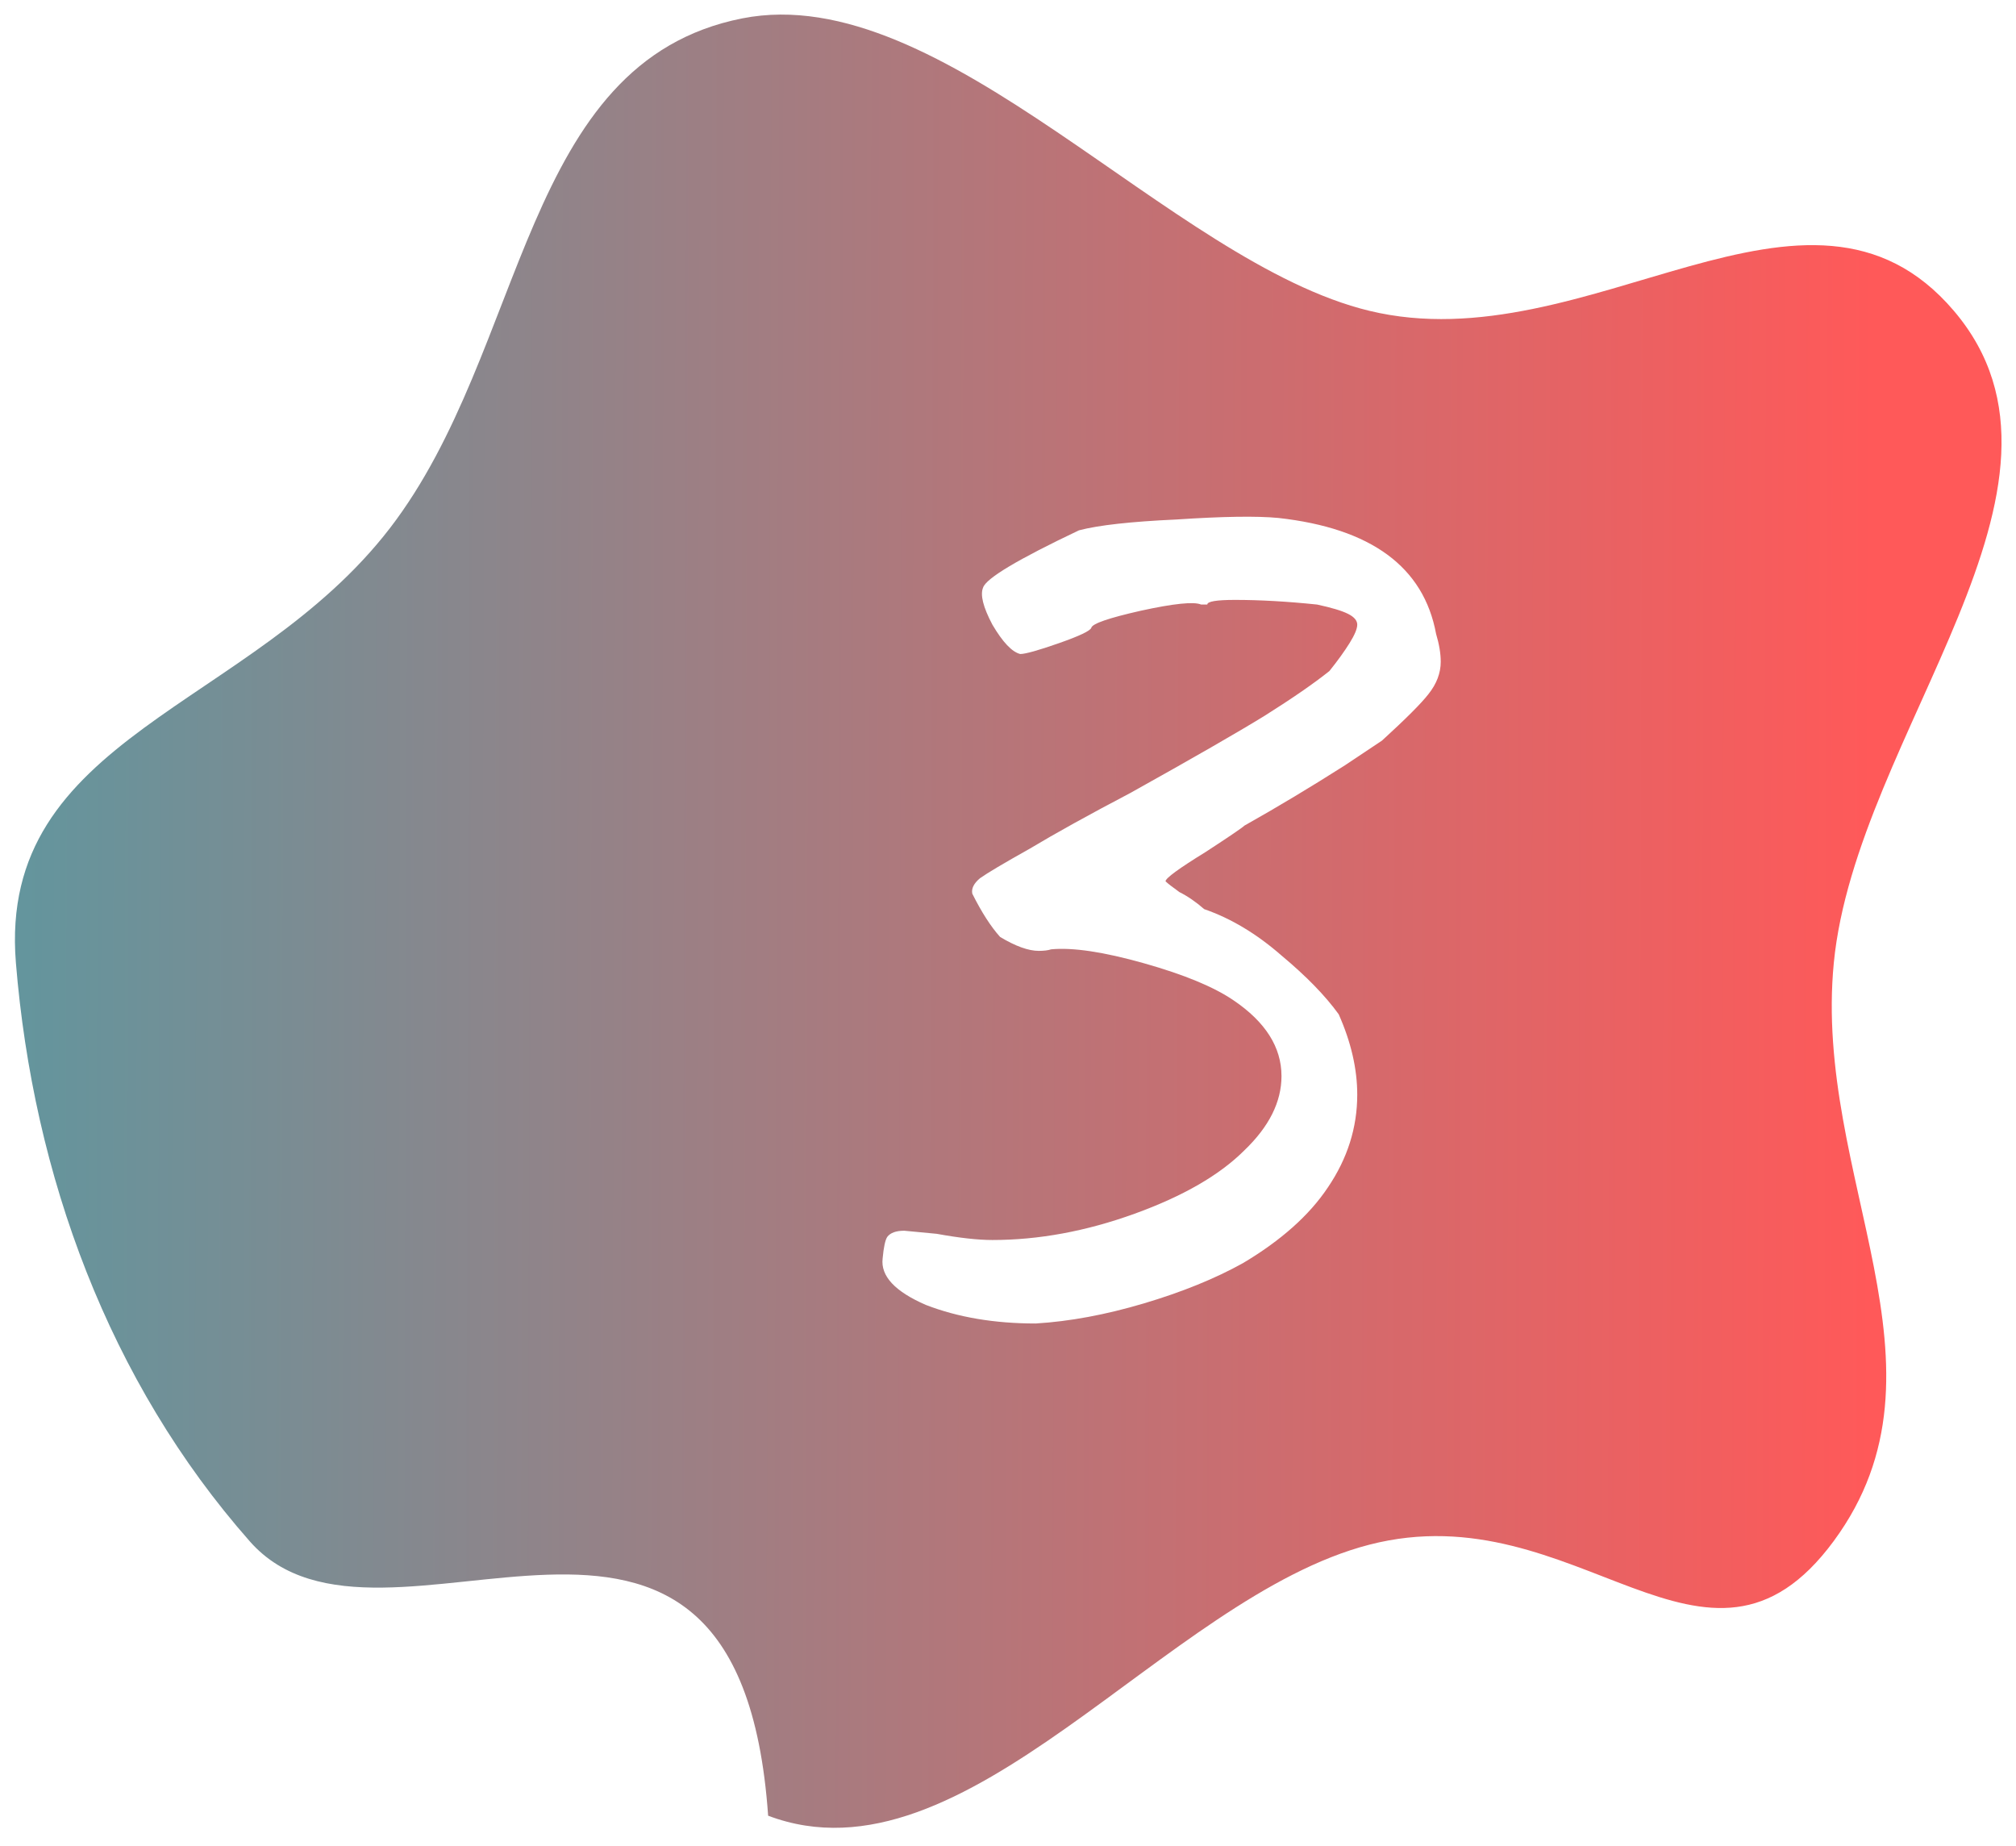 <?xml version="1.0" encoding="UTF-8"?> <svg xmlns="http://www.w3.org/2000/svg" width="652" height="597" viewBox="0 0 652 597" fill="none"> <g filter="url(#filter0_d)"> <path fill-rule="evenodd" clip-rule="evenodd" d="M593.081 307.341C586.307 376.761 634.418 438.134 593.081 494.315C551.875 550.319 510.207 478.166 442.878 495.525C376.734 512.578 312.32 607.324 248.424 583.176C238.769 445.017 123.671 543.073 80.809 494.476C35.185 442.748 10.743 376.085 5.14 307.34C-0.844 233.918 81.198 225.18 126.112 166.79C170.61 108.94 168.452 16.087 240.053 1.943C305.079 -10.902 378.445 80.965 442.878 96.516C513.597 113.584 584.753 41.115 631.903 96.516C680.181 153.241 600.316 233.205 593.081 307.341Z" fill="url(#paint0_linear)"></path> </g> <g filter="url(#filter1_d)"> <path d="M334.951 424C321.618 424 309.785 422 299.451 418C289.451 413.667 284.785 408.667 285.451 403C285.785 399.333 286.285 397 286.951 396C287.951 394.667 289.785 394 292.451 394L302.951 395C310.285 396.333 316.285 397 320.951 397C335.951 397 351.285 394.167 366.951 388.5C382.618 382.833 394.451 376 402.451 368C410.451 360.333 414.451 352.333 414.451 344C414.451 334.667 409.285 326.5 398.951 319.5C392.618 315.167 382.951 311.167 369.951 307.5C356.951 303.833 346.951 302.333 339.951 303C338.951 303.333 337.618 303.5 335.951 303.5C332.618 303.5 328.451 302 323.451 299C320.451 295.667 317.451 291 314.451 285C314.118 283.333 314.951 281.667 316.951 280C319.285 278.333 324.618 275.167 332.951 270.5C341.285 265.5 352.118 259.5 365.451 252.5C385.785 241.167 400.285 232.833 408.951 227.5C417.951 221.833 424.951 217 429.951 213C432.618 209.667 434.785 206.667 436.451 204C438.118 201.333 438.951 199.333 438.951 198C438.951 196.667 437.951 195.5 435.951 194.5C433.951 193.5 430.618 192.5 425.951 191.5C416.285 190.5 407.451 190 399.451 190C393.451 190 390.451 190.5 390.451 191.5H388.451C386.118 190.5 379.618 191.167 368.951 193.5C358.618 195.833 353.285 197.667 352.951 199C352.618 200 349.118 201.667 342.451 204C335.785 206.333 331.618 207.5 329.951 207.5C327.285 206.833 324.285 203.667 320.951 198C317.951 192.333 316.951 188.333 317.951 186C318.951 183 329.285 176.833 348.951 167.5C355.285 165.833 365.785 164.667 380.451 164C395.451 163 406.451 162.833 413.451 163.5C443.451 166.833 460.451 179.333 464.451 201C465.451 204.333 465.951 207.333 465.951 210C465.951 213.667 464.618 217.167 461.951 220.5C459.618 223.5 454.618 228.5 446.951 235.5L434.951 243.5C423.951 250.5 413.118 257 402.451 263C401.785 263.667 397.618 266.5 389.951 271.5C381.285 276.833 376.951 280 376.951 281C377.618 281.667 379.118 282.833 381.451 284.5C384.118 285.833 386.785 287.667 389.451 290C398.118 293 406.451 298 414.451 305C422.451 311.667 428.618 318 432.951 324C436.951 333 438.951 341.667 438.951 350C438.951 360.667 435.785 370.667 429.451 380C423.451 389 414.285 397.167 401.951 404.5C392.951 409.5 382.285 413.833 369.951 417.5C357.618 421.167 345.951 423.333 334.951 424Z" fill="white"></path> </g> <defs> <filter id="filter0_d" x="0" y="0" width="651.719" height="596.182" filterUnits="userSpaceOnUse" color-interpolation-filters="sRGB"> <feFlood flood-opacity="0" result="BackgroundImageFix"></feFlood> <feColorMatrix in="SourceAlpha" type="matrix" values="0 0 0 0 0 0 0 0 0 0 0 0 0 0 0 0 0 0 127 0"></feColorMatrix> <feOffset dy="4"></feOffset> <feGaussianBlur stdDeviation="2"></feGaussianBlur> <feColorMatrix type="matrix" values="0 0 0 0 0 0 0 0 0 0 0 0 0 0 0 0 0 0 0.25 0"></feColorMatrix> <feBlend mode="normal" in2="BackgroundImageFix" result="effect1_dropShadow"></feBlend> <feBlend mode="normal" in="SourceGraphic" in2="effect1_dropShadow" result="shape"></feBlend> </filter> <filter id="filter1_d" x="281.389" y="163.1" width="188.562" height="268.9" filterUnits="userSpaceOnUse" color-interpolation-filters="sRGB"> <feFlood flood-opacity="0" result="BackgroundImageFix"></feFlood> <feColorMatrix in="SourceAlpha" type="matrix" values="0 0 0 0 0 0 0 0 0 0 0 0 0 0 0 0 0 0 127 0"></feColorMatrix> <feOffset dy="4"></feOffset> <feGaussianBlur stdDeviation="2"></feGaussianBlur> <feColorMatrix type="matrix" values="0 0 0 0 0 0 0 0 0 0 0 0 0 0 0 0 0 0 0.25 0"></feColorMatrix> <feBlend mode="normal" in2="BackgroundImageFix" result="effect1_dropShadow"></feBlend> <feBlend mode="normal" in="SourceGraphic" in2="effect1_dropShadow" result="shape"></feBlend> </filter> <linearGradient id="paint0_linear" x1="605.37" y1="340.556" x2="-73.44" y2="338.59" gradientUnits="userSpaceOnUse"> <stop stop-color="#FF5959"></stop> <stop offset="1" stop-color="#4F9DA6"></stop> </linearGradient> </defs> </svg> 